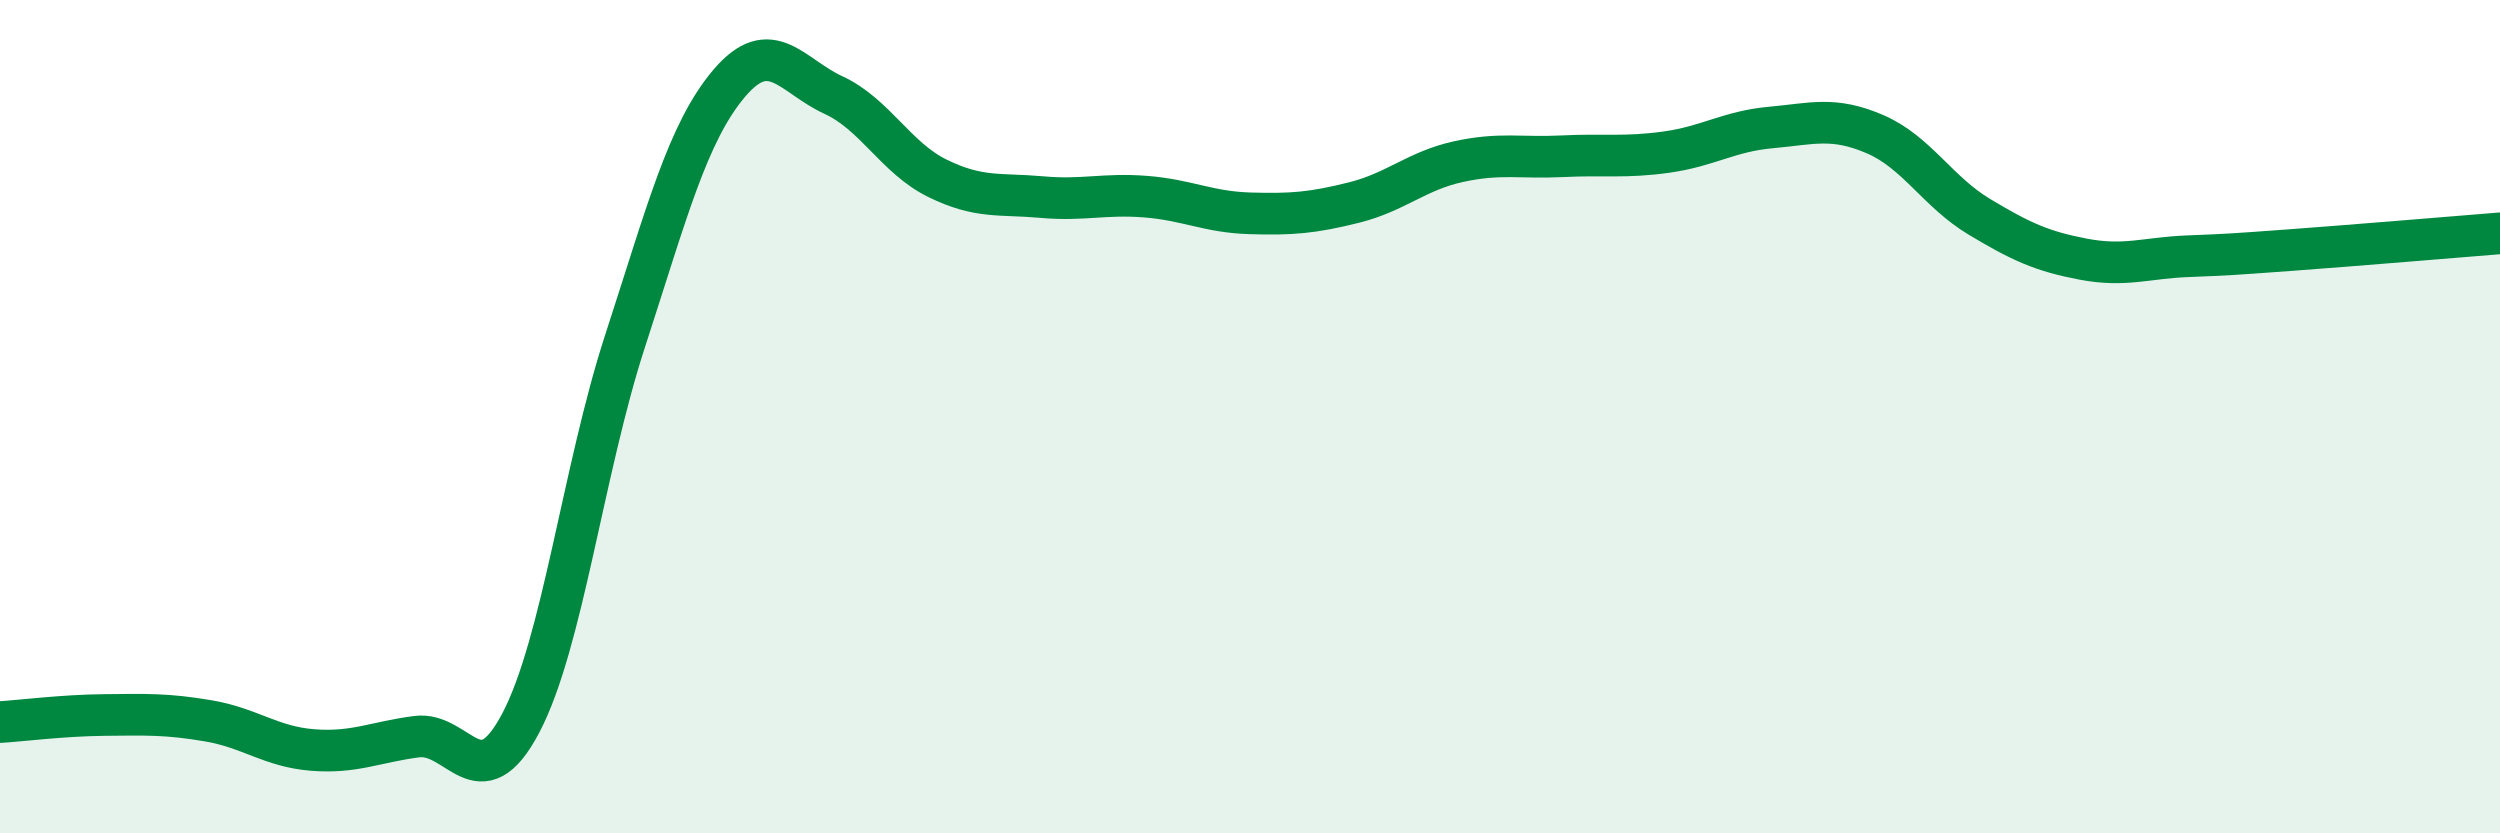 
    <svg width="60" height="20" viewBox="0 0 60 20" xmlns="http://www.w3.org/2000/svg">
      <path
        d="M 0,17.33 C 0.5,17.3 1.5,17.17 2.5,17.16 C 3.5,17.15 4,17.13 5,17.3 C 6,17.47 6.5,17.92 7.5,18 C 8.5,18.08 9,17.81 10,17.68 C 11,17.55 11.5,19.25 12.5,17.35 C 13.5,15.45 14,11.26 15,8.19 C 16,5.12 16.5,3.18 17.5,2 C 18.5,0.82 19,1.82 20,2.28 C 21,2.74 21.5,3.79 22.5,4.28 C 23.5,4.77 24,4.64 25,4.73 C 26,4.82 26.5,4.64 27.5,4.72 C 28.5,4.8 29,5.09 30,5.12 C 31,5.15 31.5,5.11 32.5,4.86 C 33.5,4.61 34,4.1 35,3.88 C 36,3.66 36.5,3.8 37.5,3.75 C 38.5,3.7 39,3.79 40,3.65 C 41,3.51 41.5,3.15 42.5,3.06 C 43.5,2.97 44,2.79 45,3.22 C 46,3.65 46.5,4.6 47.5,5.2 C 48.5,5.8 49,6.03 50,6.22 C 51,6.41 51.5,6.19 52.5,6.15 C 53.5,6.11 53.5,6.11 55,6 C 56.5,5.89 59,5.68 60,5.6L60 20L0 20Z"
        fill="#008740"
        opacity="0.1"
        stroke-linecap="round"
        stroke-linejoin="round"
      />
      <path
        d="M 0,17.33 C 0.5,17.3 1.5,17.17 2.5,17.16 C 3.5,17.15 4,17.13 5,17.3 C 6,17.47 6.5,17.92 7.5,18 C 8.5,18.08 9,17.81 10,17.68 C 11,17.55 11.5,19.25 12.5,17.35 C 13.5,15.45 14,11.26 15,8.19 C 16,5.12 16.5,3.18 17.5,2 C 18.5,0.82 19,1.82 20,2.28 C 21,2.74 21.5,3.79 22.5,4.28 C 23.5,4.77 24,4.64 25,4.73 C 26,4.82 26.5,4.64 27.5,4.72 C 28.5,4.8 29,5.09 30,5.12 C 31,5.15 31.5,5.11 32.5,4.86 C 33.5,4.61 34,4.1 35,3.88 C 36,3.66 36.5,3.8 37.5,3.75 C 38.5,3.7 39,3.79 40,3.65 C 41,3.51 41.5,3.15 42.5,3.06 C 43.5,2.97 44,2.79 45,3.22 C 46,3.65 46.5,4.6 47.5,5.2 C 48.5,5.8 49,6.03 50,6.22 C 51,6.41 51.5,6.19 52.5,6.15 C 53.5,6.11 53.5,6.11 55,6 C 56.5,5.89 59,5.68 60,5.6"
        stroke="#008740"
        stroke-width="1"
        fill="none"
        stroke-linecap="round"
        stroke-linejoin="round"
      />
    </svg>
  